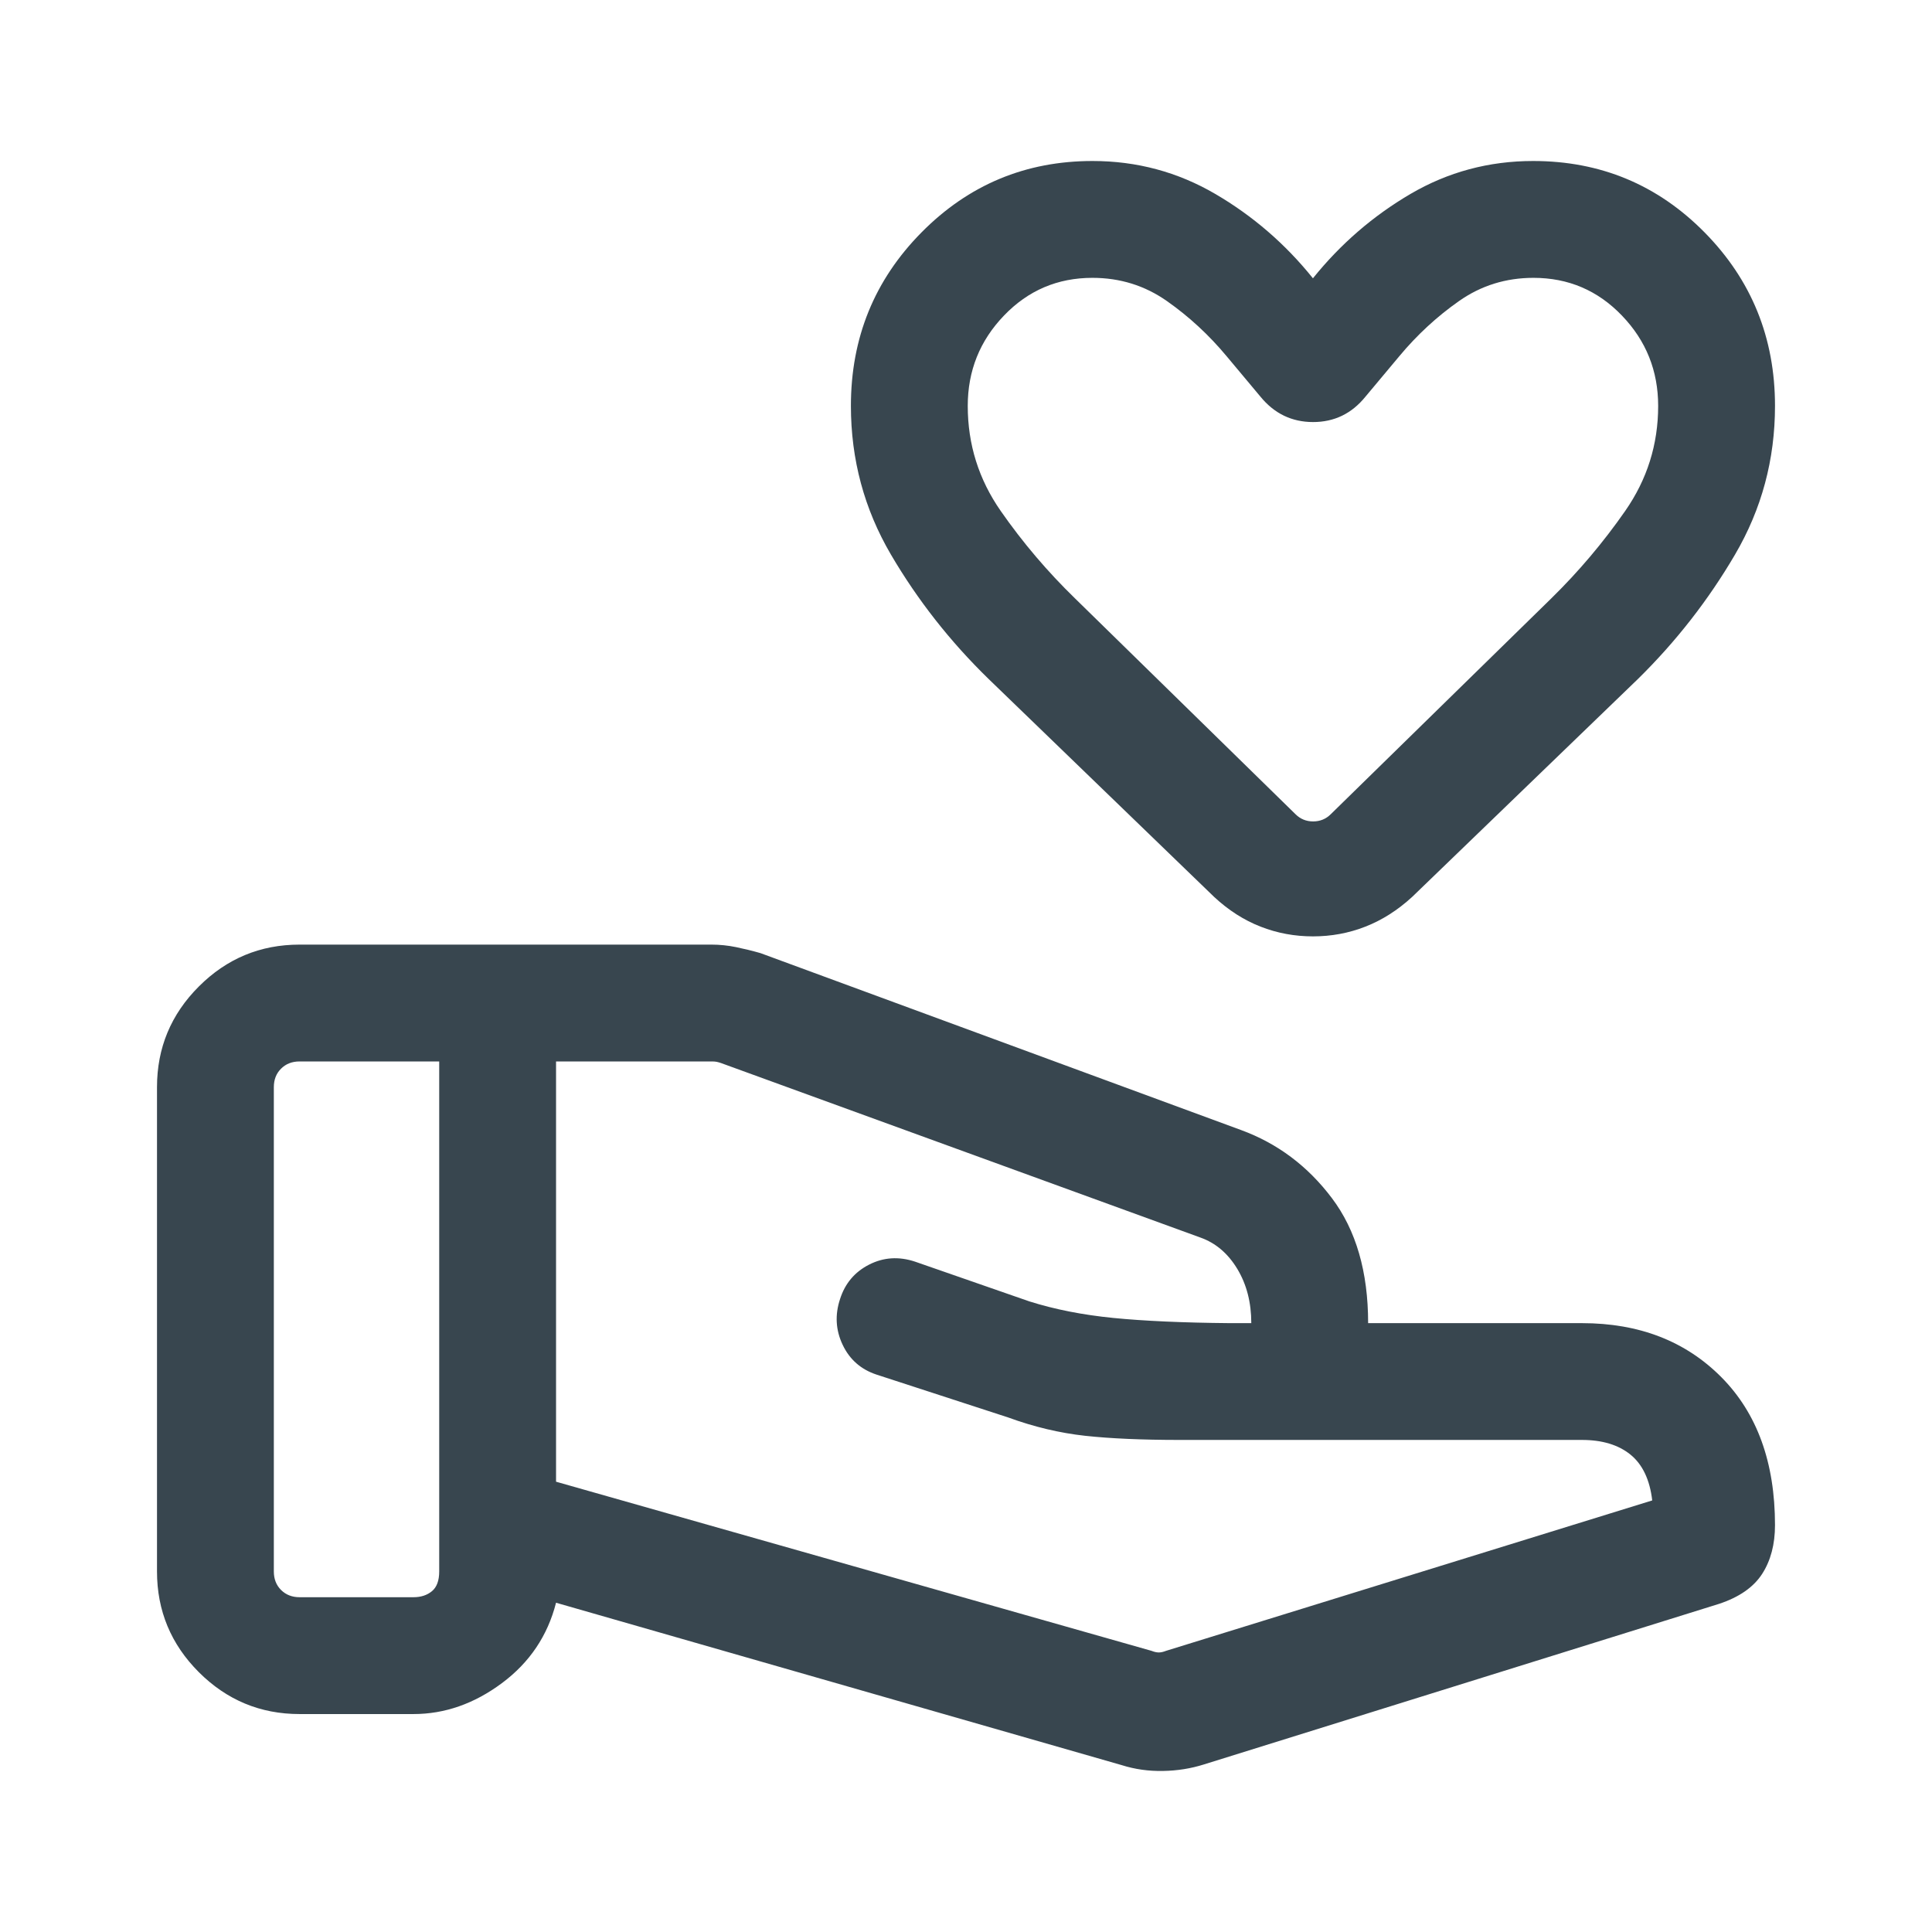 <svg width="42" height="42" viewBox="0 0 42 42" fill="none" xmlns="http://www.w3.org/2000/svg">
<path d="M25.034 35.888C25.092 35.911 25.144 35.923 25.191 35.923C25.237 35.923 25.29 35.911 25.348 35.888L35.918 32.618C35.865 32.167 35.707 31.835 35.445 31.622C35.183 31.41 34.831 31.303 34.391 31.303H25.646C24.829 31.303 24.144 31.273 23.59 31.213C23.036 31.152 22.479 31.02 21.919 30.815L19.056 29.883C18.717 29.771 18.471 29.556 18.319 29.236C18.167 28.917 18.148 28.584 18.262 28.24C18.37 27.901 18.581 27.651 18.893 27.492C19.206 27.332 19.539 27.31 19.892 27.427L22.377 28.291C22.928 28.465 23.536 28.585 24.203 28.651C24.87 28.717 25.714 28.755 26.735 28.764H27.202C27.202 28.315 27.101 27.922 26.898 27.585C26.695 27.249 26.429 27.022 26.098 26.904L15.675 23.11C15.64 23.098 15.608 23.089 15.579 23.083C15.55 23.078 15.518 23.075 15.482 23.075H12.088V32.211L25.034 35.888ZM24.384 38.372L12.088 34.842C11.905 35.56 11.512 36.143 10.911 36.59C10.309 37.038 9.668 37.262 8.989 37.262H6.512C5.659 37.262 4.93 36.958 4.323 36.352C3.716 35.745 3.413 35.015 3.413 34.163V23.633C3.413 22.781 3.716 22.052 4.323 21.445C4.93 20.838 5.659 20.535 6.512 20.535H15.467C15.643 20.535 15.822 20.553 16.003 20.59C16.185 20.628 16.361 20.671 16.532 20.72L26.982 24.567C27.772 24.857 28.43 25.35 28.954 26.046C29.479 26.742 29.742 27.648 29.742 28.764H34.391C35.633 28.764 36.643 29.155 37.421 29.939C38.198 30.722 38.587 31.794 38.587 33.156C38.587 33.572 38.494 33.926 38.307 34.216C38.12 34.505 37.808 34.722 37.369 34.867L26.17 38.358C25.888 38.447 25.592 38.494 25.282 38.499C24.971 38.505 24.672 38.463 24.384 38.372ZM5.953 34.163C5.953 34.326 6.005 34.46 6.11 34.565C6.215 34.669 6.349 34.722 6.512 34.722H8.989C9.152 34.722 9.285 34.678 9.39 34.591C9.495 34.504 9.548 34.361 9.548 34.163V23.075H6.512C6.349 23.075 6.215 23.127 6.11 23.232C6.005 23.336 5.953 23.47 5.953 23.633V34.163ZM28.543 20.356C28.145 20.356 27.765 20.286 27.403 20.144C27.042 20.003 26.706 19.788 26.395 19.499L21.49 14.759C20.655 13.946 19.948 13.045 19.368 12.056C18.788 11.066 18.498 9.989 18.498 8.824C18.498 7.345 19.009 6.088 20.032 5.053C21.055 4.018 22.295 3.5 23.751 3.5C24.713 3.5 25.602 3.739 26.419 4.216C27.235 4.693 27.943 5.304 28.542 6.05C29.142 5.304 29.849 4.693 30.663 4.216C31.478 3.739 32.367 3.5 33.329 3.5C34.794 3.5 36.036 4.018 37.057 5.053C38.077 6.088 38.587 7.345 38.587 8.824C38.587 9.989 38.298 11.066 37.719 12.054C37.14 13.043 36.437 13.945 35.609 14.759L30.698 19.499C30.383 19.788 30.044 20.003 29.683 20.144C29.321 20.286 28.941 20.356 28.543 20.356ZM28.931 17.699L33.72 13.012C34.315 12.429 34.852 11.795 35.33 11.108C35.808 10.422 36.047 9.661 36.047 8.824C36.047 8.062 35.785 7.407 35.26 6.861C34.735 6.313 34.093 6.04 33.336 6.04C32.737 6.04 32.197 6.208 31.717 6.545C31.237 6.882 30.805 7.281 30.421 7.742L29.684 8.623C29.386 8.991 29.007 9.175 28.545 9.175C28.084 9.175 27.702 8.991 27.401 8.623L26.664 7.742C26.28 7.281 25.848 6.882 25.368 6.545C24.888 6.208 24.348 6.04 23.749 6.04C22.991 6.04 22.35 6.313 21.825 6.861C21.3 7.407 21.038 8.062 21.038 8.824C21.038 9.661 21.277 10.422 21.755 11.108C22.233 11.795 22.773 12.429 23.373 13.012L28.162 17.699C28.267 17.804 28.395 17.857 28.546 17.857C28.698 17.857 28.826 17.804 28.931 17.699Z" fill="#071824" fill-opacity="0.8"/>
</svg>
